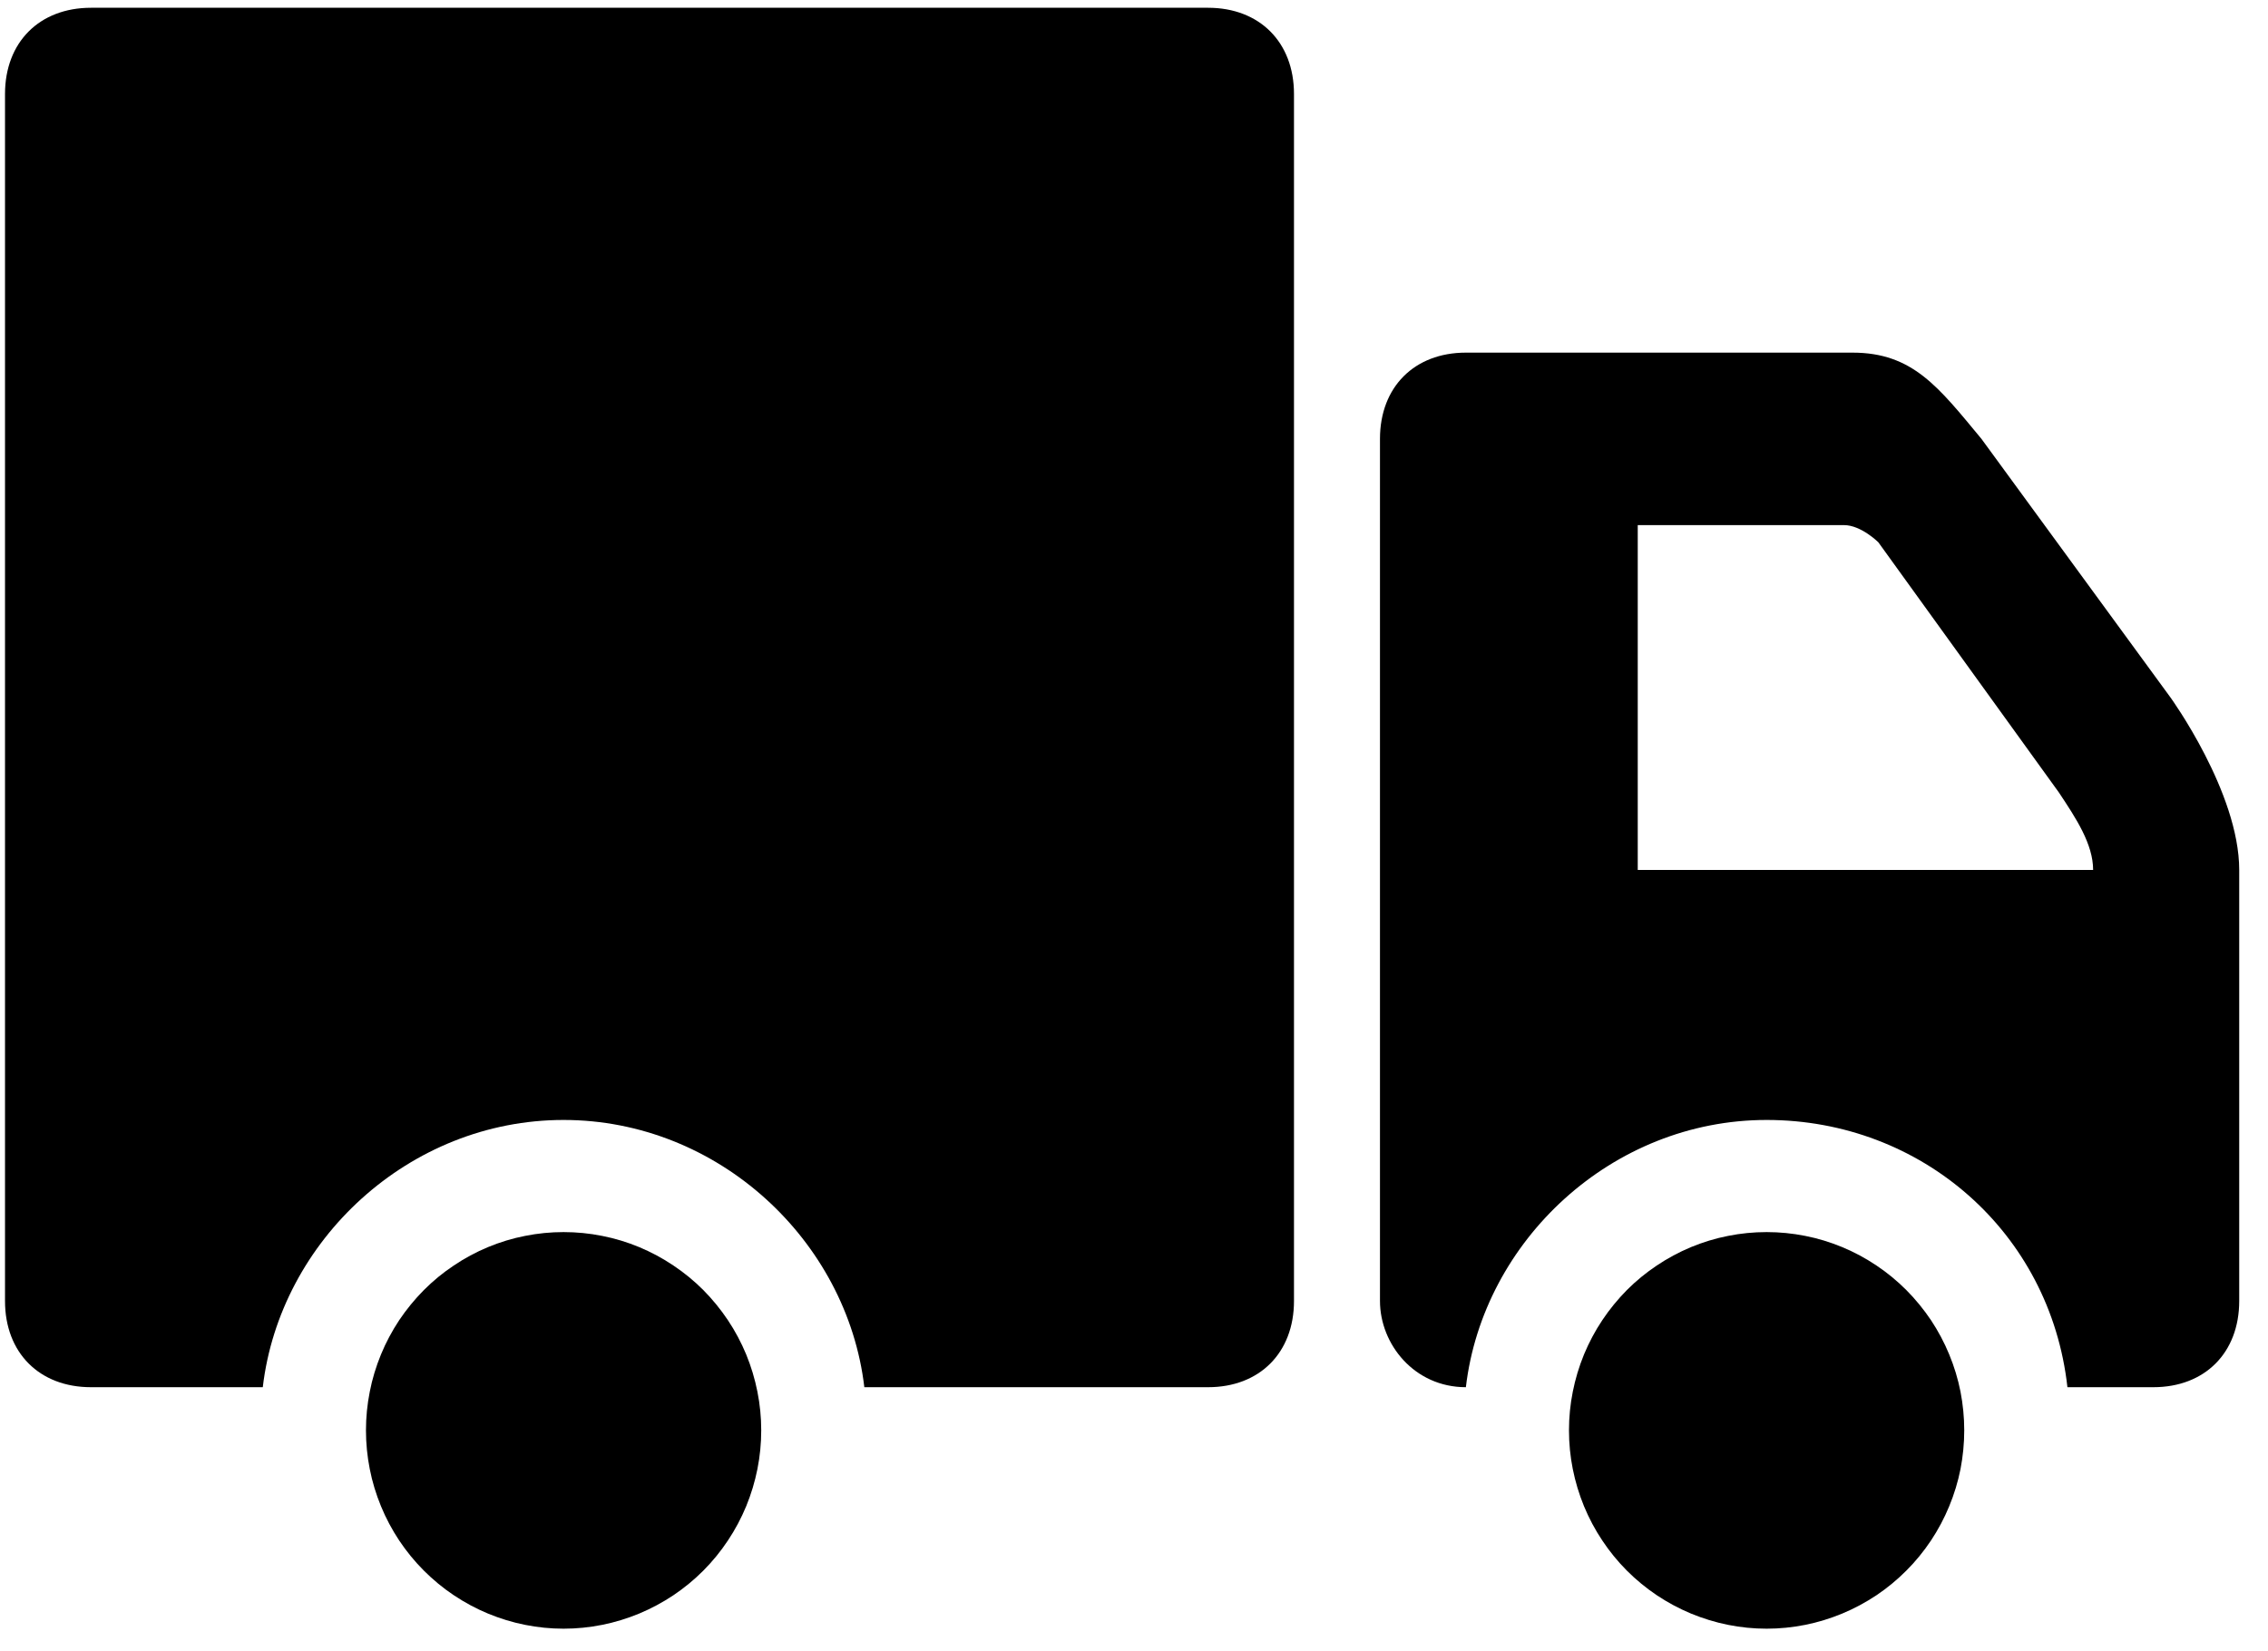 <svg xmlns="http://www.w3.org/2000/svg" xmlns:xlink="http://www.w3.org/1999/xlink" width="158" zoomAndPan="magnify" viewBox="0 0 118.5 86.25" height="115" preserveAspectRatio="xMidYMid meet" version="1.0"><defs><clipPath id="0a581fd471"><path d="M 19 64 L 40 64 L 40 85.508 L 19 85.508 Z M 19 64 " clip-rule="nonzero"/></clipPath><clipPath id="61fc026feb"><path d="M 81 64 L 103 64 L 103 85.508 L 81 85.508 Z M 81 64 " clip-rule="nonzero"/></clipPath><clipPath id="b5fb941642"><path d="M 72 18 L 116.996 18 L 116.996 73 L 72 73 Z M 72 18 " clip-rule="nonzero"/></clipPath><clipPath id="f8da8b699e"><path d="M 0.262 0 L 68 0 L 68 73 L 0.262 73 Z M 0.262 0 " clip-rule="nonzero"/></clipPath><clipPath id="8702ac032d"><path d="M 26.707 23.73 L 46.039 23.73 L 46.039 43.062 L 26.707 43.062 Z M 26.707 23.73 " clip-rule="nonzero"/></clipPath></defs><g clip-path="url(#0a581fd471)"><path fill="#000000" d="M 39.773 74.738 C 39.773 75.418 39.707 76.094 39.574 76.762 C 39.441 77.426 39.246 78.074 38.988 78.703 C 38.727 79.332 38.41 79.93 38.031 80.496 C 37.656 81.062 37.227 81.586 36.75 82.066 C 36.27 82.547 35.746 82.977 35.184 83.355 C 34.621 83.73 34.023 84.051 33.398 84.312 C 32.773 84.57 32.125 84.77 31.461 84.902 C 30.797 85.035 30.125 85.102 29.445 85.102 C 28.77 85.102 28.098 85.035 27.434 84.902 C 26.766 84.77 26.121 84.57 25.496 84.312 C 24.867 84.051 24.273 83.73 23.711 83.355 C 23.145 82.977 22.625 82.547 22.145 82.066 C 21.664 81.586 21.238 81.062 20.859 80.496 C 20.484 79.93 20.164 79.332 19.906 78.703 C 19.648 78.074 19.449 77.426 19.32 76.762 C 19.188 76.094 19.121 75.418 19.121 74.738 C 19.121 74.059 19.188 73.383 19.32 72.719 C 19.449 72.051 19.648 71.402 19.906 70.773 C 20.164 70.145 20.484 69.547 20.859 68.98 C 21.238 68.418 21.664 67.895 22.145 67.41 C 22.625 66.93 23.145 66.5 23.711 66.125 C 24.273 65.746 24.867 65.426 25.496 65.164 C 26.121 64.906 26.766 64.707 27.434 64.578 C 28.098 64.445 28.77 64.379 29.445 64.379 C 30.125 64.379 30.797 64.445 31.461 64.578 C 32.125 64.707 32.773 64.906 33.398 65.164 C 34.023 65.426 34.621 65.746 35.184 66.125 C 35.746 66.5 36.27 66.93 36.75 67.41 C 37.227 67.895 37.656 68.418 38.031 68.98 C 38.41 69.547 38.727 70.145 38.988 70.773 C 39.246 71.402 39.441 72.051 39.574 72.719 C 39.707 73.383 39.773 74.059 39.773 74.738 Z M 39.773 74.738 " fill-opacity="1" fill-rule="nonzero"/></g><g clip-path="url(#61fc026feb)"><path fill="#000000" d="M 102.629 74.738 C 102.629 75.418 102.562 76.094 102.434 76.762 C 102.301 77.426 102.105 78.074 101.844 78.703 C 101.586 79.332 101.266 79.93 100.891 80.496 C 100.512 81.062 100.086 81.586 99.605 82.066 C 99.125 82.547 98.605 82.977 98.043 83.355 C 97.477 83.73 96.883 84.051 96.254 84.312 C 95.629 84.57 94.984 84.77 94.32 84.902 C 93.652 85.035 92.98 85.102 92.305 85.102 C 91.625 85.102 90.953 85.035 90.289 84.902 C 89.625 84.77 88.98 84.57 88.352 84.312 C 87.727 84.051 87.129 83.73 86.566 83.355 C 86.004 82.977 85.48 82.547 85 82.066 C 84.523 81.586 84.094 81.062 83.719 80.496 C 83.34 79.93 83.023 79.332 82.762 78.703 C 82.504 78.074 82.309 77.426 82.176 76.762 C 82.043 76.094 81.977 75.418 81.977 74.738 C 81.977 74.059 82.043 73.383 82.176 72.719 C 82.309 72.051 82.504 71.402 82.762 70.773 C 83.023 70.145 83.34 69.547 83.719 68.98 C 84.094 68.418 84.523 67.895 85 67.41 C 85.48 66.93 86.004 66.5 86.566 66.125 C 87.129 65.746 87.727 65.426 88.352 65.164 C 88.98 64.906 89.625 64.707 90.289 64.578 C 90.953 64.445 91.625 64.379 92.305 64.379 C 92.98 64.379 93.652 64.445 94.32 64.578 C 94.984 64.707 95.629 64.906 96.254 65.164 C 96.883 65.426 97.477 65.746 98.043 66.125 C 98.605 66.5 99.125 66.93 99.605 67.41 C 100.086 67.895 100.512 68.418 100.891 68.98 C 101.266 69.547 101.586 70.145 101.844 70.773 C 102.105 71.402 102.301 72.051 102.434 72.719 C 102.562 73.383 102.629 74.059 102.629 74.738 Z M 102.629 74.738 " fill-opacity="1" fill-rule="nonzero"/></g><g clip-path="url(#b5fb941642)"><path fill="#000000" d="M 113.406 36.445 L 103.527 22.93 C 101.285 20.227 99.938 18.426 96.793 18.426 L 76.59 18.426 C 73.895 18.426 72.102 20.227 72.102 22.93 L 72.102 67.98 C 72.102 70.234 73.895 72.484 76.59 72.484 C 77.488 64.828 84.223 58.52 92.305 58.52 C 100.387 58.52 107.121 64.379 108.02 72.484 L 112.508 72.484 C 115.203 72.484 116.996 70.684 116.996 67.98 C 116.996 67.98 116.996 49.512 116.996 45.457 C 116.996 41.402 113.406 36.445 113.406 36.445 Z M 85.57 45.457 L 85.57 27.438 L 96.344 27.438 C 97.242 27.438 98.141 28.336 98.141 28.336 L 107.57 41.402 C 108.469 42.754 109.363 44.105 109.363 45.457 Z M 85.57 45.457 " fill-opacity="1" fill-rule="nonzero"/></g><g clip-path="url(#f8da8b699e)"><path fill="#000000" d="M 63.121 0.406 L 4.754 0.406 C 2.059 0.406 0.262 2.207 0.262 4.91 L 0.262 67.98 C 0.262 70.684 2.059 72.484 4.754 72.484 L 13.73 72.484 C 14.629 64.828 21.363 58.52 29.445 58.52 C 37.527 58.52 44.262 64.828 45.16 72.484 L 63.121 72.484 C 65.812 72.484 67.609 70.684 67.609 67.98 L 67.609 4.91 C 67.609 2.207 65.812 0.406 63.121 0.406 Z M 63.121 0.406 " fill-opacity="1" fill-rule="nonzero"/></g><g clip-path="url(#8702ac032d)"><path fill="#000000" d="M 26.707 23.73 L 46.035 23.73 L 46.035 43.062 L 26.707 43.062 Z M 26.707 23.73 " fill-opacity="1" fill-rule="nonzero"/></g></svg>